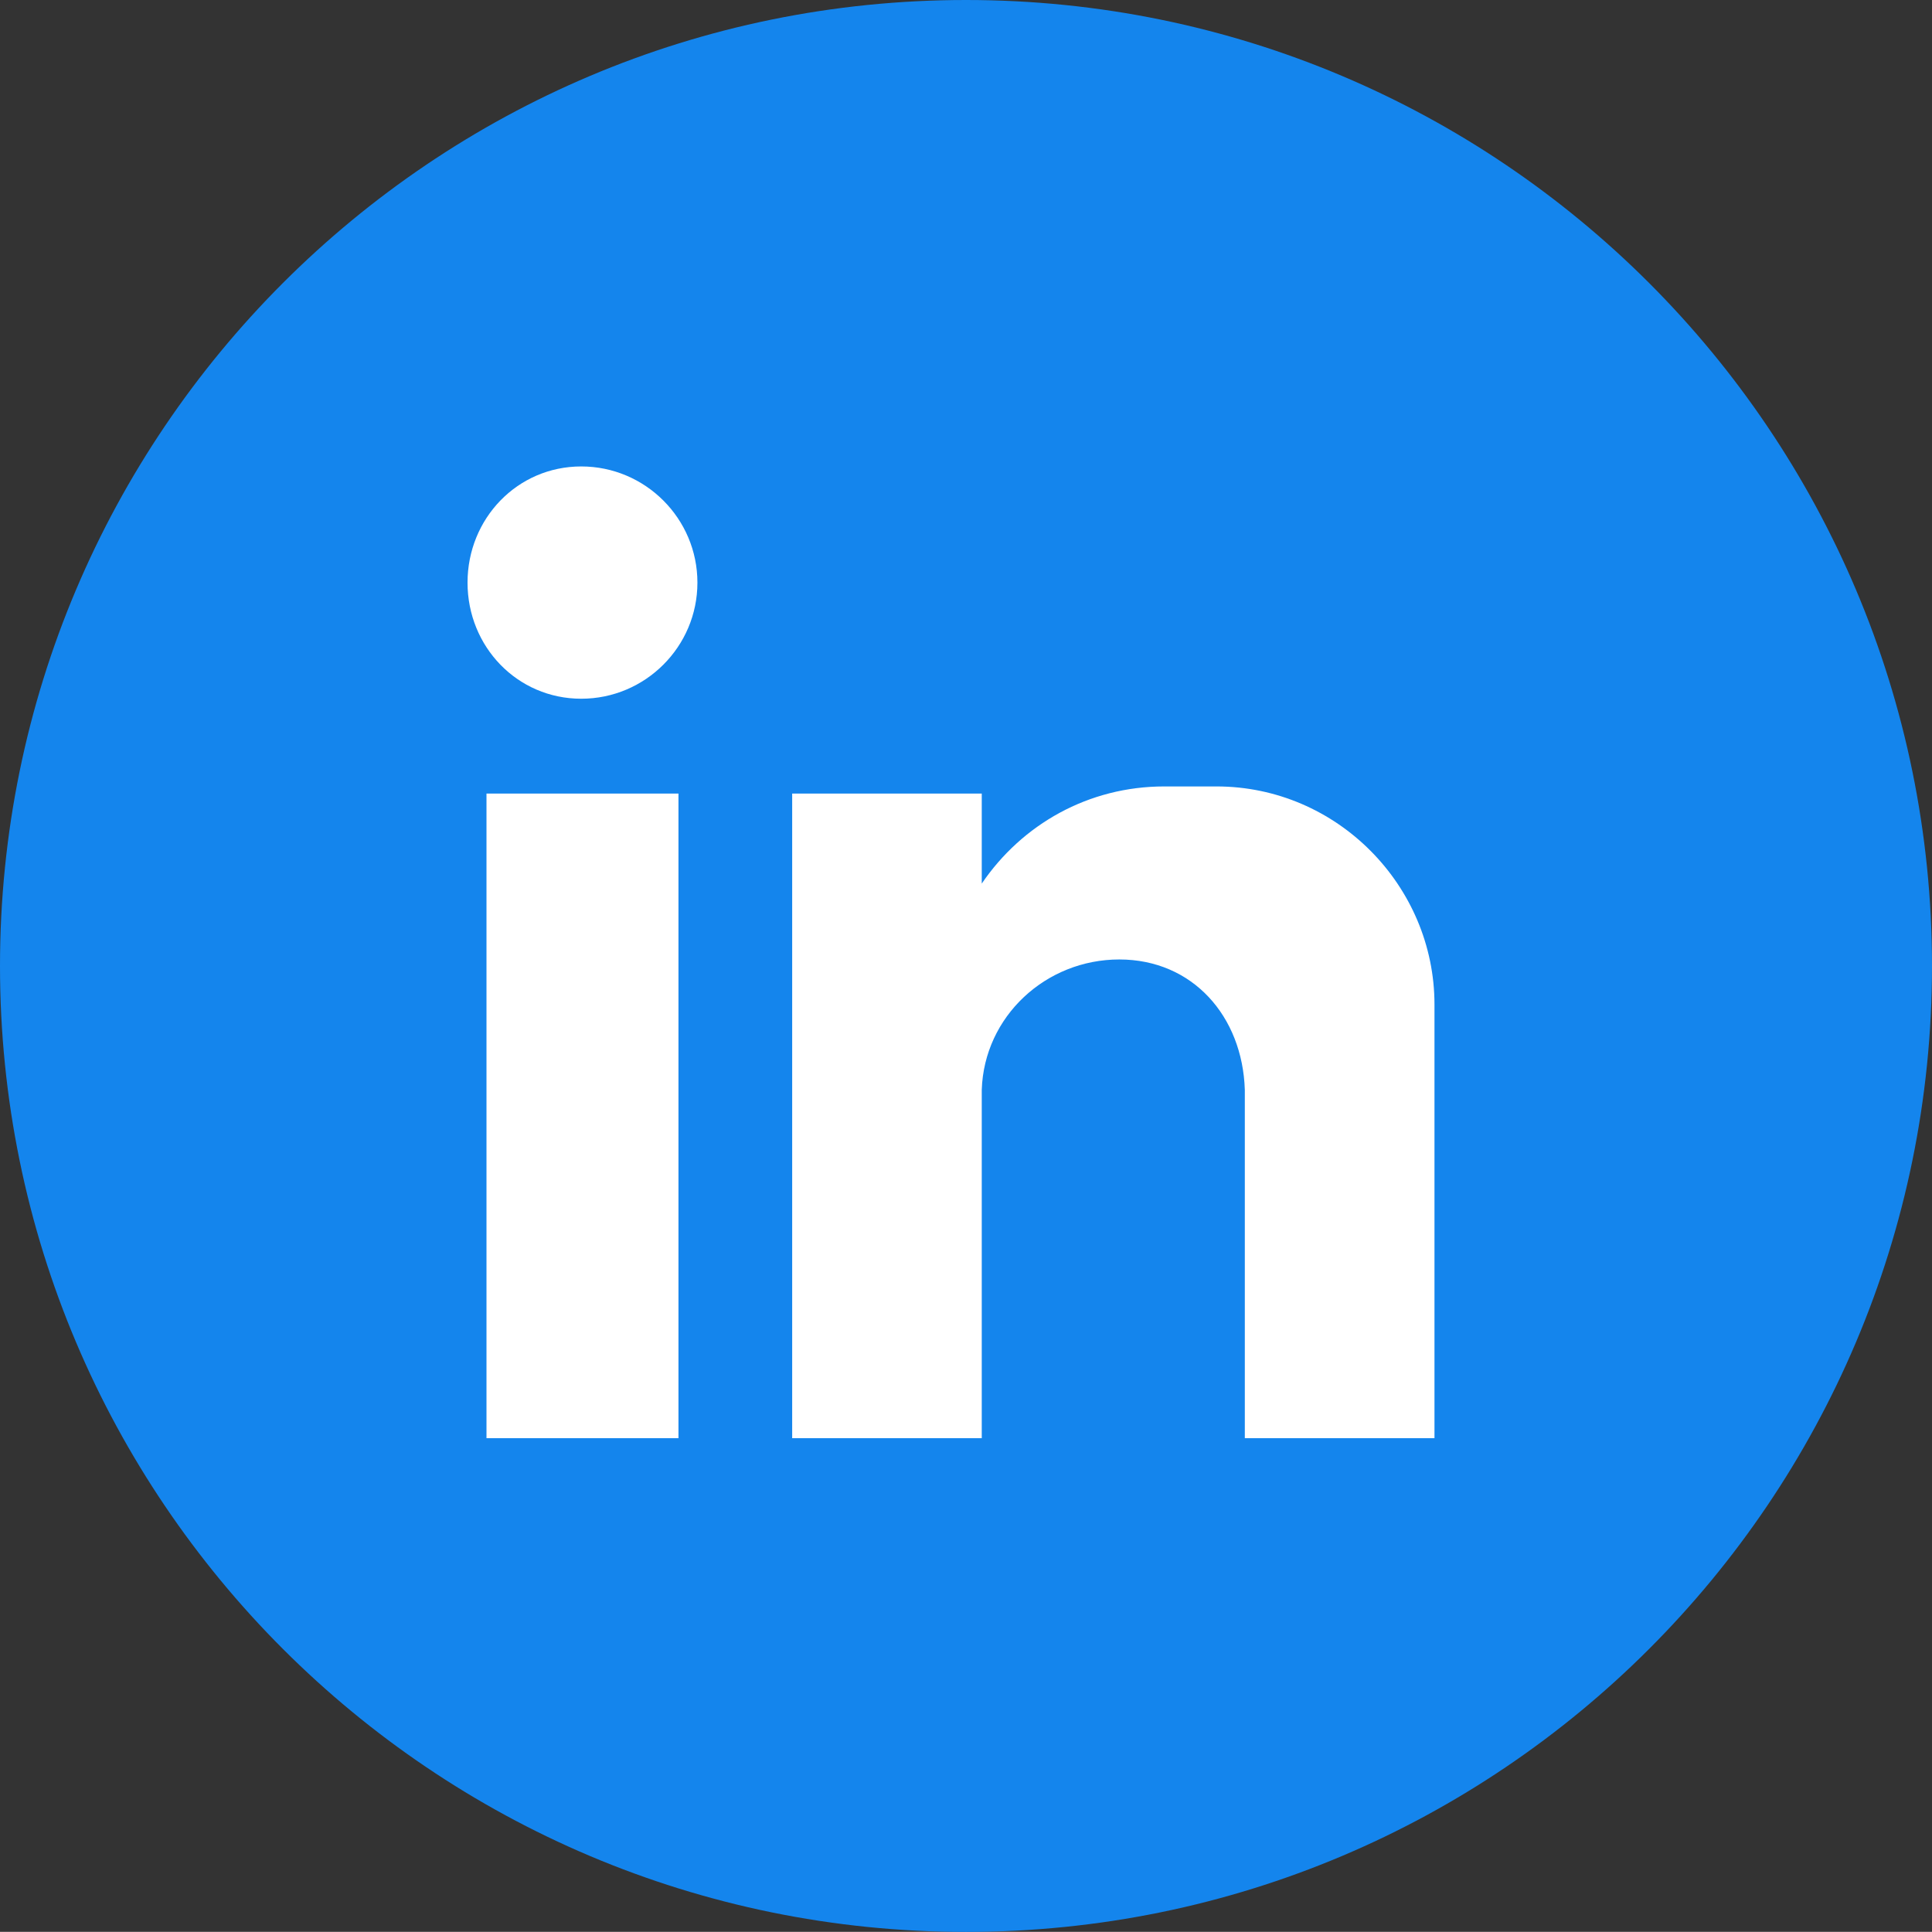 <?xml version="1.0" encoding="UTF-8"?>
<svg id="Layer_2" data-name="Layer 2" xmlns="http://www.w3.org/2000/svg" viewBox="0 0 266.08 266.06">
  <rect x="0" y="0" width="266.08" height="266.06" fill="#333333" stroke="none"/>
  <defs>
    <style>
      .cls-1 {
        fill: #fff;
      }

      .cls-1, .cls-2 {
        fill-rule: evenodd;
      }

      .cls-2 {
        fill: #1485ed;
      }
    </style>
  </defs>
  <g id="Layer_1-2" data-name="Layer 1">
    <path class="cls-2" d="M266.08,133.04c0,73.47-59.57,133.03-133.04,133.03S0,206.5,0,133.04,59.57,0,133.04,0s133.04,59.56,133.04,133.04"/>
    <path class="cls-1" d="M109.1,109.29h26.11v12.4c5.55-8.16,14.69-13.38,25.14-13.38h7.18c16.64,0,30.03,13.71,30.03,30.03v59.73h-26.12v-47.98c-.32-10.12-7.18-17.95-17.29-17.95s-18.61,7.83-18.94,17.95v47.98h-26.11v-88.78ZM80.05,64.24c8.82,0,16,7.18,16,16s-7.18,15.99-16,15.99-15.66-7.18-15.66-15.99,6.85-16,15.66-16ZM67,109.29h26.44v88.78h-26.44v-88.78"/>
  </g>
</svg>